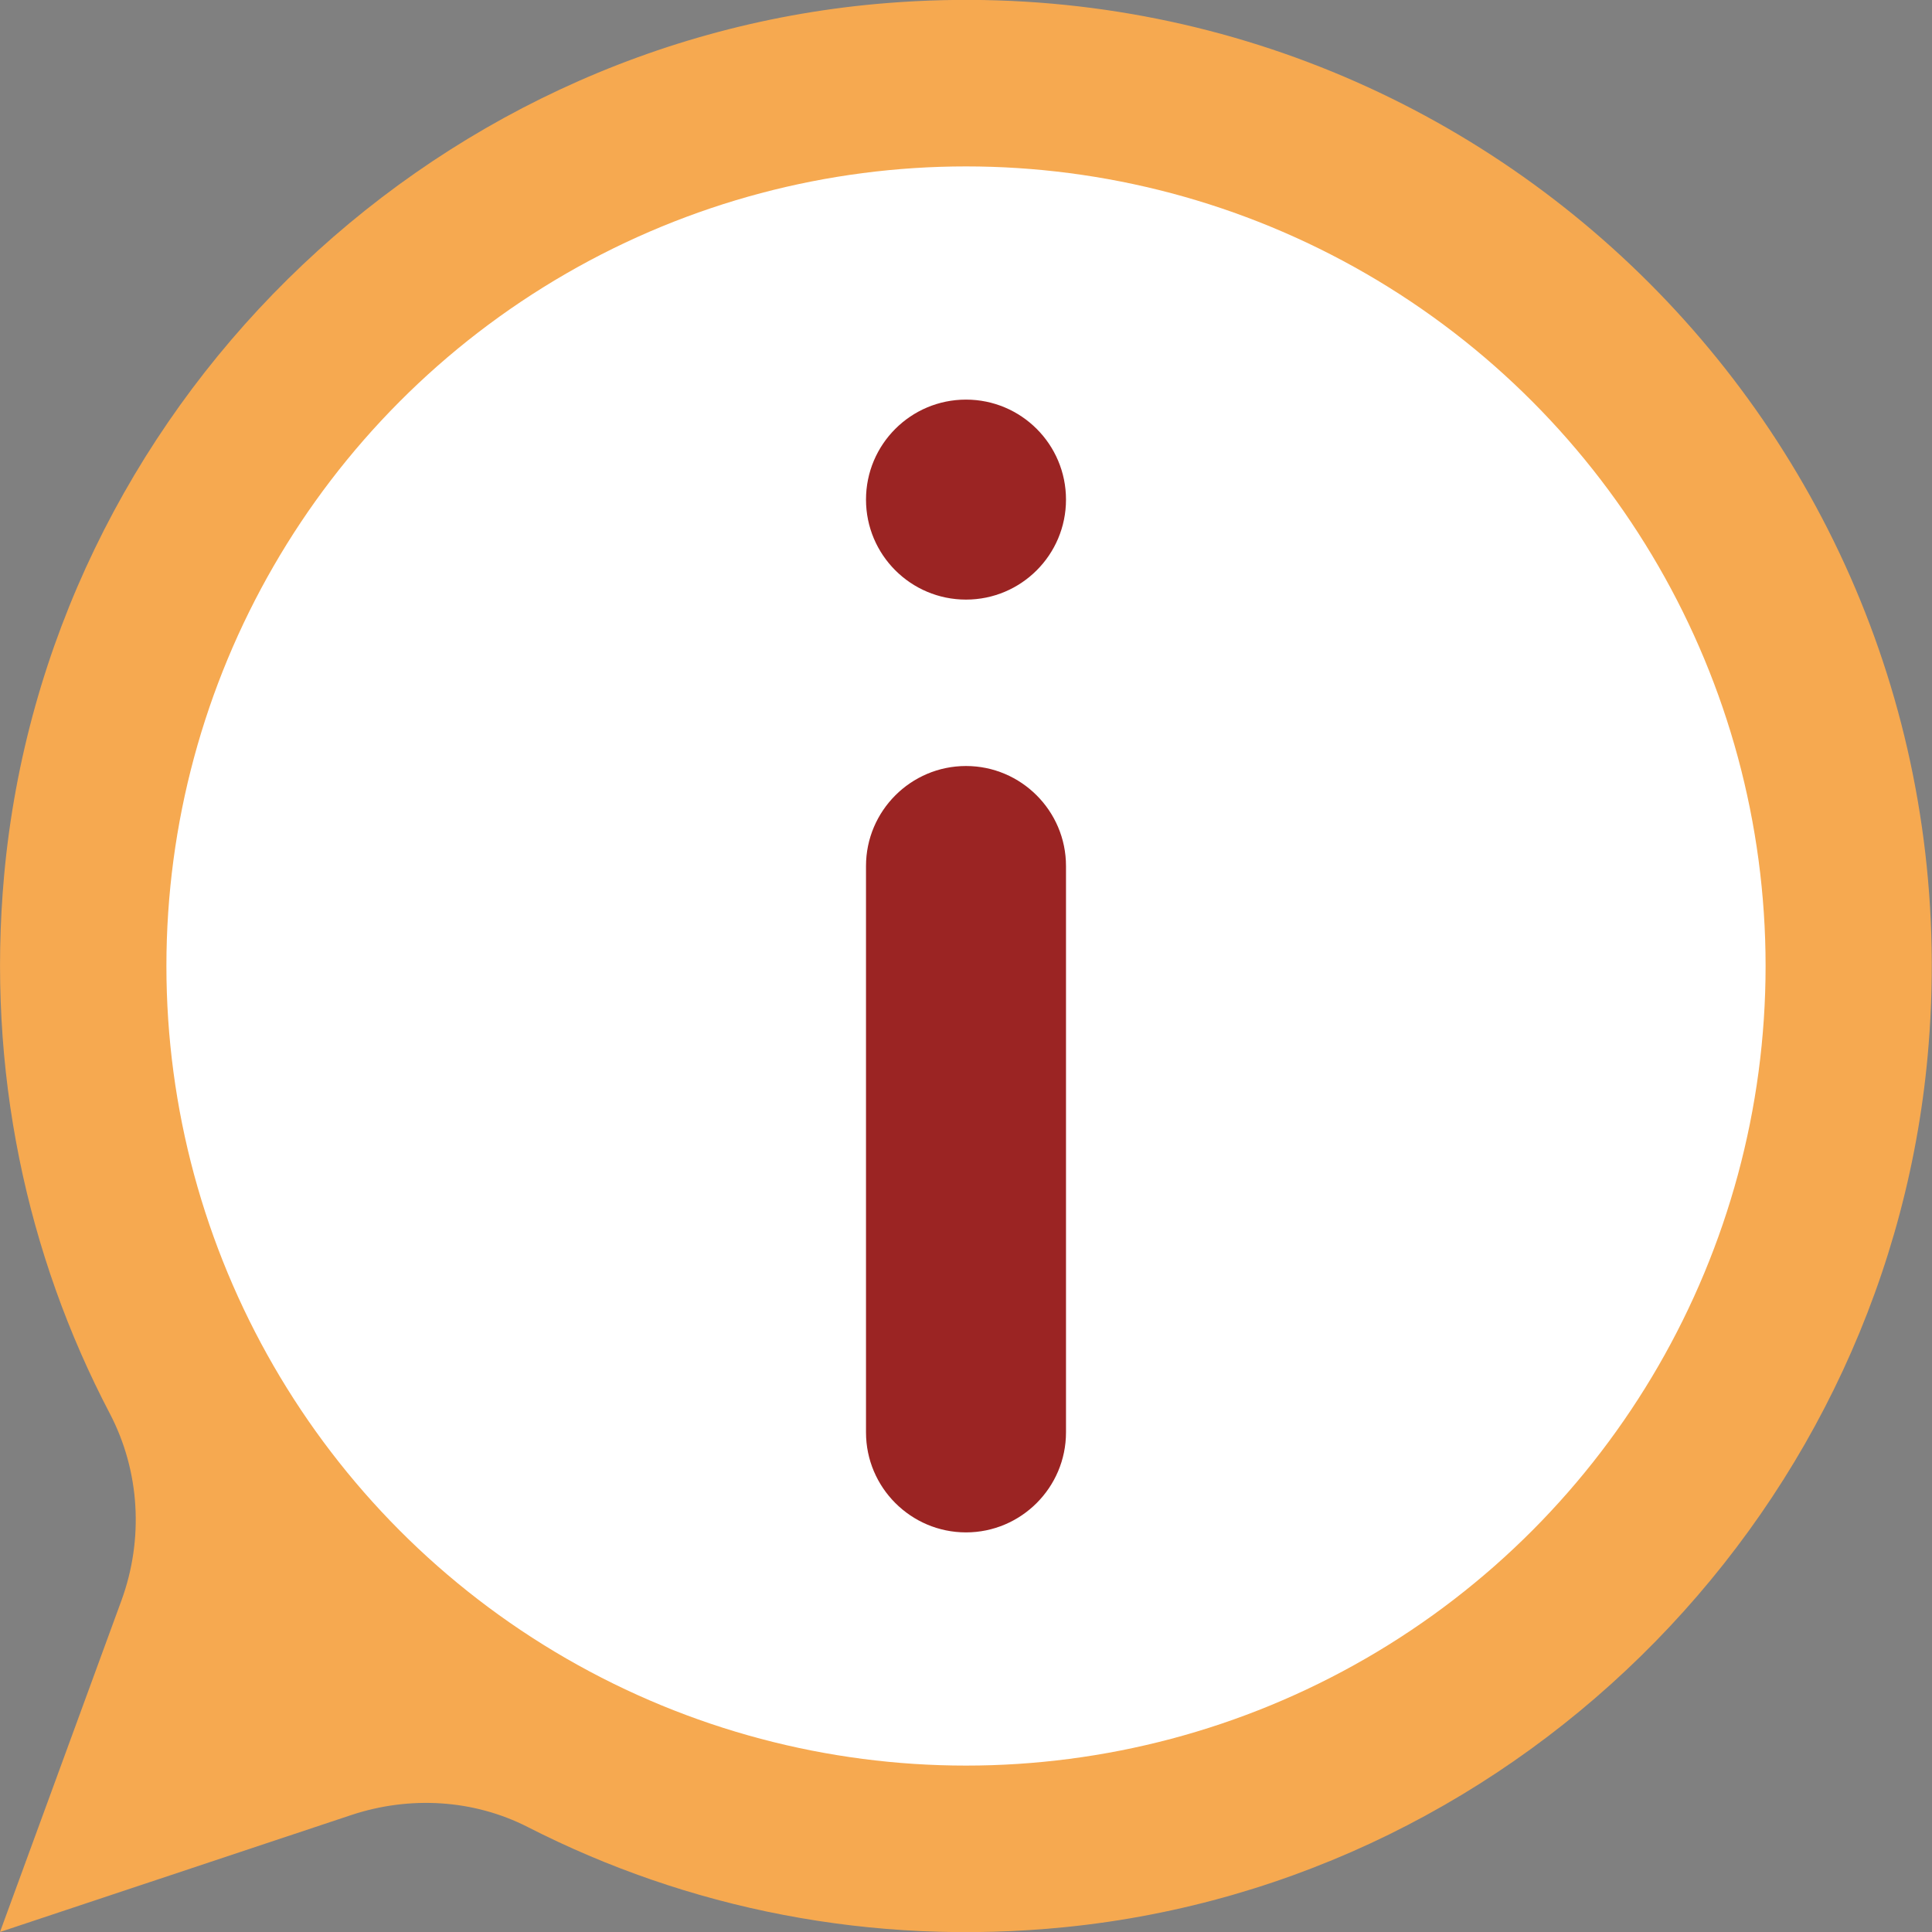 <svg version="1.1" id="Ebene_1" xmlns="http://www.w3.org/2000/svg" x="0" y="0" viewBox="0 0 512 512" xml:space="preserve"><rect x="0" y="0" width="512" height="512" fill="#808080" stroke="none"/><style>.st2{fill:#9b2423}</style><g id="_x31_3-Info_Box"><path d="M235.2.8C112.3 10.5 12.3 109.2 1.1 231.9c-4.7 51.8 6 100.7 28 142.7 8 15.3 9 33.3 3.1 49.5L0 512l93.1-31c15.4-5.1 32.3-4.2 46.8 3.2 42.1 21.5 90.9 31.7 142.5 26.5 121.8-12.3 219-111.8 228.7-233.8C523.7 119.1 393-11.7 235.2.8z" fill="#f6a950"/><circle cx="256" cy="256" r="211.9" fill="#fff"/><circle class="st2" cx="256" cy="132.4" r="26.5"/><path class="st2" d="M256 406.1c-14.6 0-26.5-11.9-26.5-26.5V229.5c0-14.6 11.9-26.5 26.5-26.5s26.5 11.9 26.5 26.5v150.1c0 14.6-11.9 26.5-26.5 26.5z"/></g></svg>